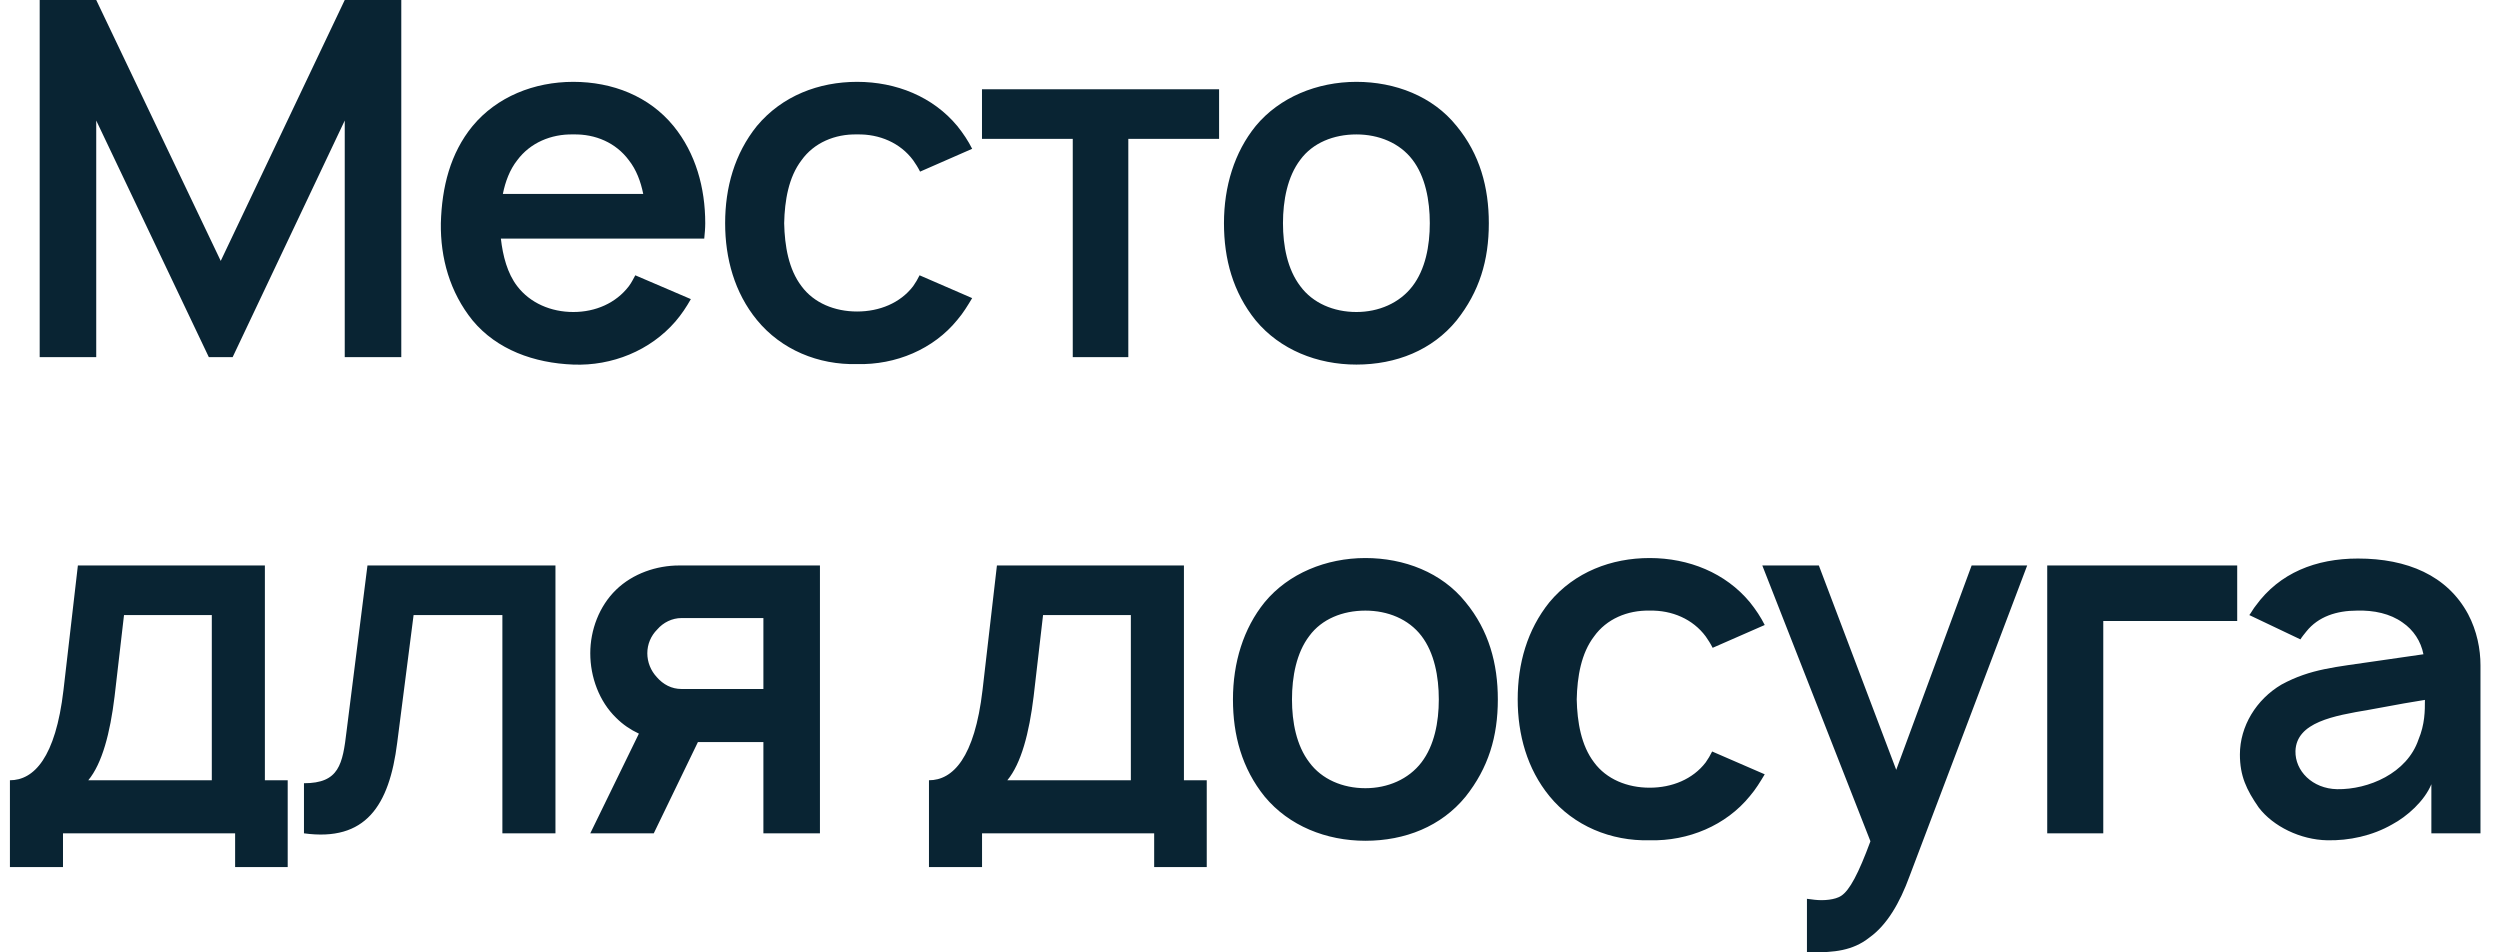 <?xml version="1.0" encoding="UTF-8"?> <svg xmlns="http://www.w3.org/2000/svg" width="126" height="48" viewBox="0 0 126 48" fill="none"> <path d="M20.225 -1.43051e-06H17.375L11.125 13.15L4.85 -1.43051e-06H2V18H4.85V6.075L10.525 18H11.725L17.375 6.075V18H20.225V-1.43051e-06ZM25.244 12.025H35.494C35.519 11.775 35.544 11.5 35.544 11.25C35.544 9.475 35.069 7.725 33.944 6.35C32.719 4.85 30.869 4.125 28.894 4.125C26.919 4.125 25.044 4.875 23.819 6.35C22.694 7.725 22.269 9.425 22.219 11.25C22.194 13 22.669 14.725 23.819 16.15C25.044 17.625 26.919 18.3 28.894 18.375C30.844 18.45 32.769 17.675 34.044 16.2C34.344 15.85 34.594 15.475 34.819 15.075L32.019 13.875C31.919 14.05 31.844 14.225 31.694 14.425C31.044 15.275 30.019 15.725 28.894 15.725C27.769 15.725 26.719 15.275 26.069 14.425C25.569 13.775 25.344 12.9 25.244 12.025ZM28.894 6.775C30.019 6.75 31.044 7.2 31.694 8.075C32.069 8.55 32.294 9.15 32.419 9.775H25.344C25.469 9.15 25.694 8.55 26.069 8.075C26.719 7.2 27.769 6.75 28.894 6.775ZM48.997 7.5C48.797 7.1 48.547 6.725 48.247 6.35C47.022 4.875 45.172 4.125 43.197 4.125C41.272 4.125 39.422 4.825 38.147 6.35C37.022 7.75 36.547 9.45 36.547 11.25C36.547 13.025 37.022 14.75 38.147 16.125C39.372 17.625 41.247 18.4 43.197 18.35C45.147 18.4 47.047 17.6 48.247 16.125C48.547 15.775 48.772 15.4 48.997 15.025L46.347 13.875C46.247 14.075 46.147 14.25 46.022 14.425C45.372 15.275 44.322 15.7 43.197 15.7C42.072 15.7 41.022 15.275 40.397 14.425C39.747 13.575 39.547 12.4 39.522 11.25C39.547 10.1 39.747 8.925 40.397 8.075C41.022 7.2 42.072 6.75 43.197 6.775C44.322 6.75 45.372 7.2 46.022 8.075C46.147 8.25 46.272 8.45 46.372 8.65L48.997 7.5ZM61.442 4.5H49.492V7H54.067V18H56.867V7H61.442V4.5ZM68.362 18.375C70.362 18.375 72.188 17.65 73.412 16.15C74.562 14.7 75.037 13.125 75.037 11.25C75.037 9.45 74.588 7.775 73.412 6.35C72.213 4.85 70.312 4.125 68.362 4.125C66.388 4.125 64.487 4.9 63.288 6.35C62.212 7.675 61.688 9.4 61.688 11.25C61.688 13.05 62.138 14.725 63.288 16.15C64.513 17.625 66.388 18.375 68.362 18.375ZM71.188 14.425C70.537 15.275 69.487 15.725 68.362 15.725C67.213 15.725 66.162 15.275 65.537 14.425C64.888 13.575 64.662 12.4 64.662 11.25C64.662 10.1 64.888 8.9 65.537 8.05C66.162 7.2 67.213 6.775 68.362 6.775C69.487 6.775 70.537 7.2 71.188 8.05C71.838 8.9 72.062 10.1 72.062 11.25C72.062 12.4 71.838 13.575 71.188 14.425ZM13.35 28.5H3.925L3.2 34.775C2.8 38.2 1.7 39.325 0.5 39.325V43.7H3.175V42H11.85V43.7H14.5V39.325H13.35V28.5ZM10.675 39.325H4.45C5.15 38.475 5.55 36.95 5.775 35.1L6.25 31H10.675V39.325ZM18.52 28.5L17.47 36.825C17.27 38.525 17.095 39.475 15.32 39.475V42C18.42 42.425 19.62 40.625 20.02 37.425L20.845 31H25.32V42H27.995V28.5H18.52ZM34.225 28.5C33.1 28.5 31.9 28.9 31.05 29.725C30.2 30.55 29.75 31.75 29.75 32.925C29.75 34.125 30.2 35.35 31.05 36.175C31.4 36.525 31.775 36.775 32.2 36.975L29.75 42H32.95L35.175 37.4H38.475V42H41.325V28.5H34.225ZM38.475 34.725H34.35C33.85 34.725 33.425 34.5 33.1 34.125C32.8 33.8 32.625 33.375 32.625 32.925C32.625 32.475 32.8 32.05 33.125 31.725C33.425 31.375 33.875 31.15 34.35 31.15H38.475V34.725ZM59.67 28.5H50.245L49.52 34.775C49.12 38.2 48.02 39.325 46.82 39.325V43.7H49.495V42H58.17V43.7H60.82V39.325H59.67V28.5ZM56.995 39.325H50.77C51.47 38.475 51.87 36.95 52.095 35.1L52.57 31H56.995V39.325ZM68.816 42.375C70.816 42.375 72.641 41.65 73.866 40.15C75.016 38.7 75.491 37.125 75.491 35.25C75.491 33.45 75.041 31.775 73.866 30.35C72.666 28.85 70.766 28.125 68.816 28.125C66.841 28.125 64.941 28.9 63.741 30.35C62.666 31.675 62.141 33.4 62.141 35.25C62.141 37.05 62.591 38.725 63.741 40.15C64.966 41.625 66.841 42.375 68.816 42.375ZM71.641 38.425C70.991 39.275 69.941 39.725 68.816 39.725C67.666 39.725 66.616 39.275 65.991 38.425C65.341 37.575 65.116 36.4 65.116 35.25C65.116 34.1 65.341 32.9 65.991 32.05C66.616 31.2 67.666 30.775 68.816 30.775C69.941 30.775 70.991 31.2 71.641 32.05C72.291 32.9 72.516 34.1 72.516 35.25C72.516 36.4 72.291 37.575 71.641 38.425ZM88.942 31.5C88.742 31.1 88.492 30.725 88.192 30.35C86.967 28.875 85.117 28.125 83.142 28.125C81.217 28.125 79.367 28.825 78.092 30.35C76.967 31.75 76.492 33.45 76.492 35.25C76.492 37.025 76.967 38.75 78.092 40.125C79.317 41.625 81.192 42.4 83.142 42.35C85.092 42.4 86.992 41.6 88.192 40.125C88.492 39.775 88.717 39.4 88.942 39.025L86.292 37.875C86.192 38.075 86.092 38.25 85.967 38.425C85.317 39.275 84.267 39.7 83.142 39.7C82.017 39.7 80.967 39.275 80.342 38.425C79.692 37.575 79.492 36.4 79.467 35.25C79.492 34.1 79.692 32.925 80.342 32.075C80.967 31.2 82.017 30.75 83.142 30.775C84.267 30.75 85.317 31.2 85.967 32.075C86.092 32.25 86.217 32.45 86.317 32.65L88.942 31.5ZM99.37 28.5L95.57 38.8L91.67 28.5H88.82L94.27 42.4C93.67 44.025 93.22 44.875 92.795 45.15C92.495 45.35 91.92 45.4 91.47 45.35L91.07 45.3V48H91.32C92.42 48 93.37 47.925 94.22 47.25C95.095 46.625 95.745 45.525 96.245 44.15L102.17 28.5H99.37ZM112.755 28.5H103.18V42H106.005V31.3H112.755V28.5ZM115.941 32.225C116.016 32.1 116.141 31.95 116.241 31.825C116.841 31.075 117.766 30.775 118.791 30.775C119.641 30.75 120.466 30.925 121.091 31.375C121.641 31.75 122.016 32.325 122.141 32.975L119.716 33.325C117.716 33.625 116.466 33.7 114.991 34.5C113.716 35.25 112.891 36.6 112.891 38.025C112.891 39.1 113.216 39.8 113.841 40.7C114.566 41.65 115.941 42.325 117.291 42.35C118.391 42.375 119.566 42.125 120.566 41.55C121.316 41.15 122.191 40.375 122.541 39.525V42H125.016V33.525C125.016 32.725 124.841 31.8 124.391 30.95C123.341 29 121.316 28.15 118.841 28.15C116.716 28.15 114.891 28.875 113.691 30.525C113.566 30.675 113.466 30.875 113.366 31L115.941 32.225ZM122.216 35.275C122.216 35.825 122.216 36.5 121.891 37.275C121.316 38.975 119.366 39.8 117.791 39.775C116.541 39.75 115.666 38.85 115.691 37.85C115.741 36.4 117.616 36.075 119.391 35.775C120.866 35.5 121.716 35.35 122.216 35.275Z" fill="#092433"></path> </svg> 